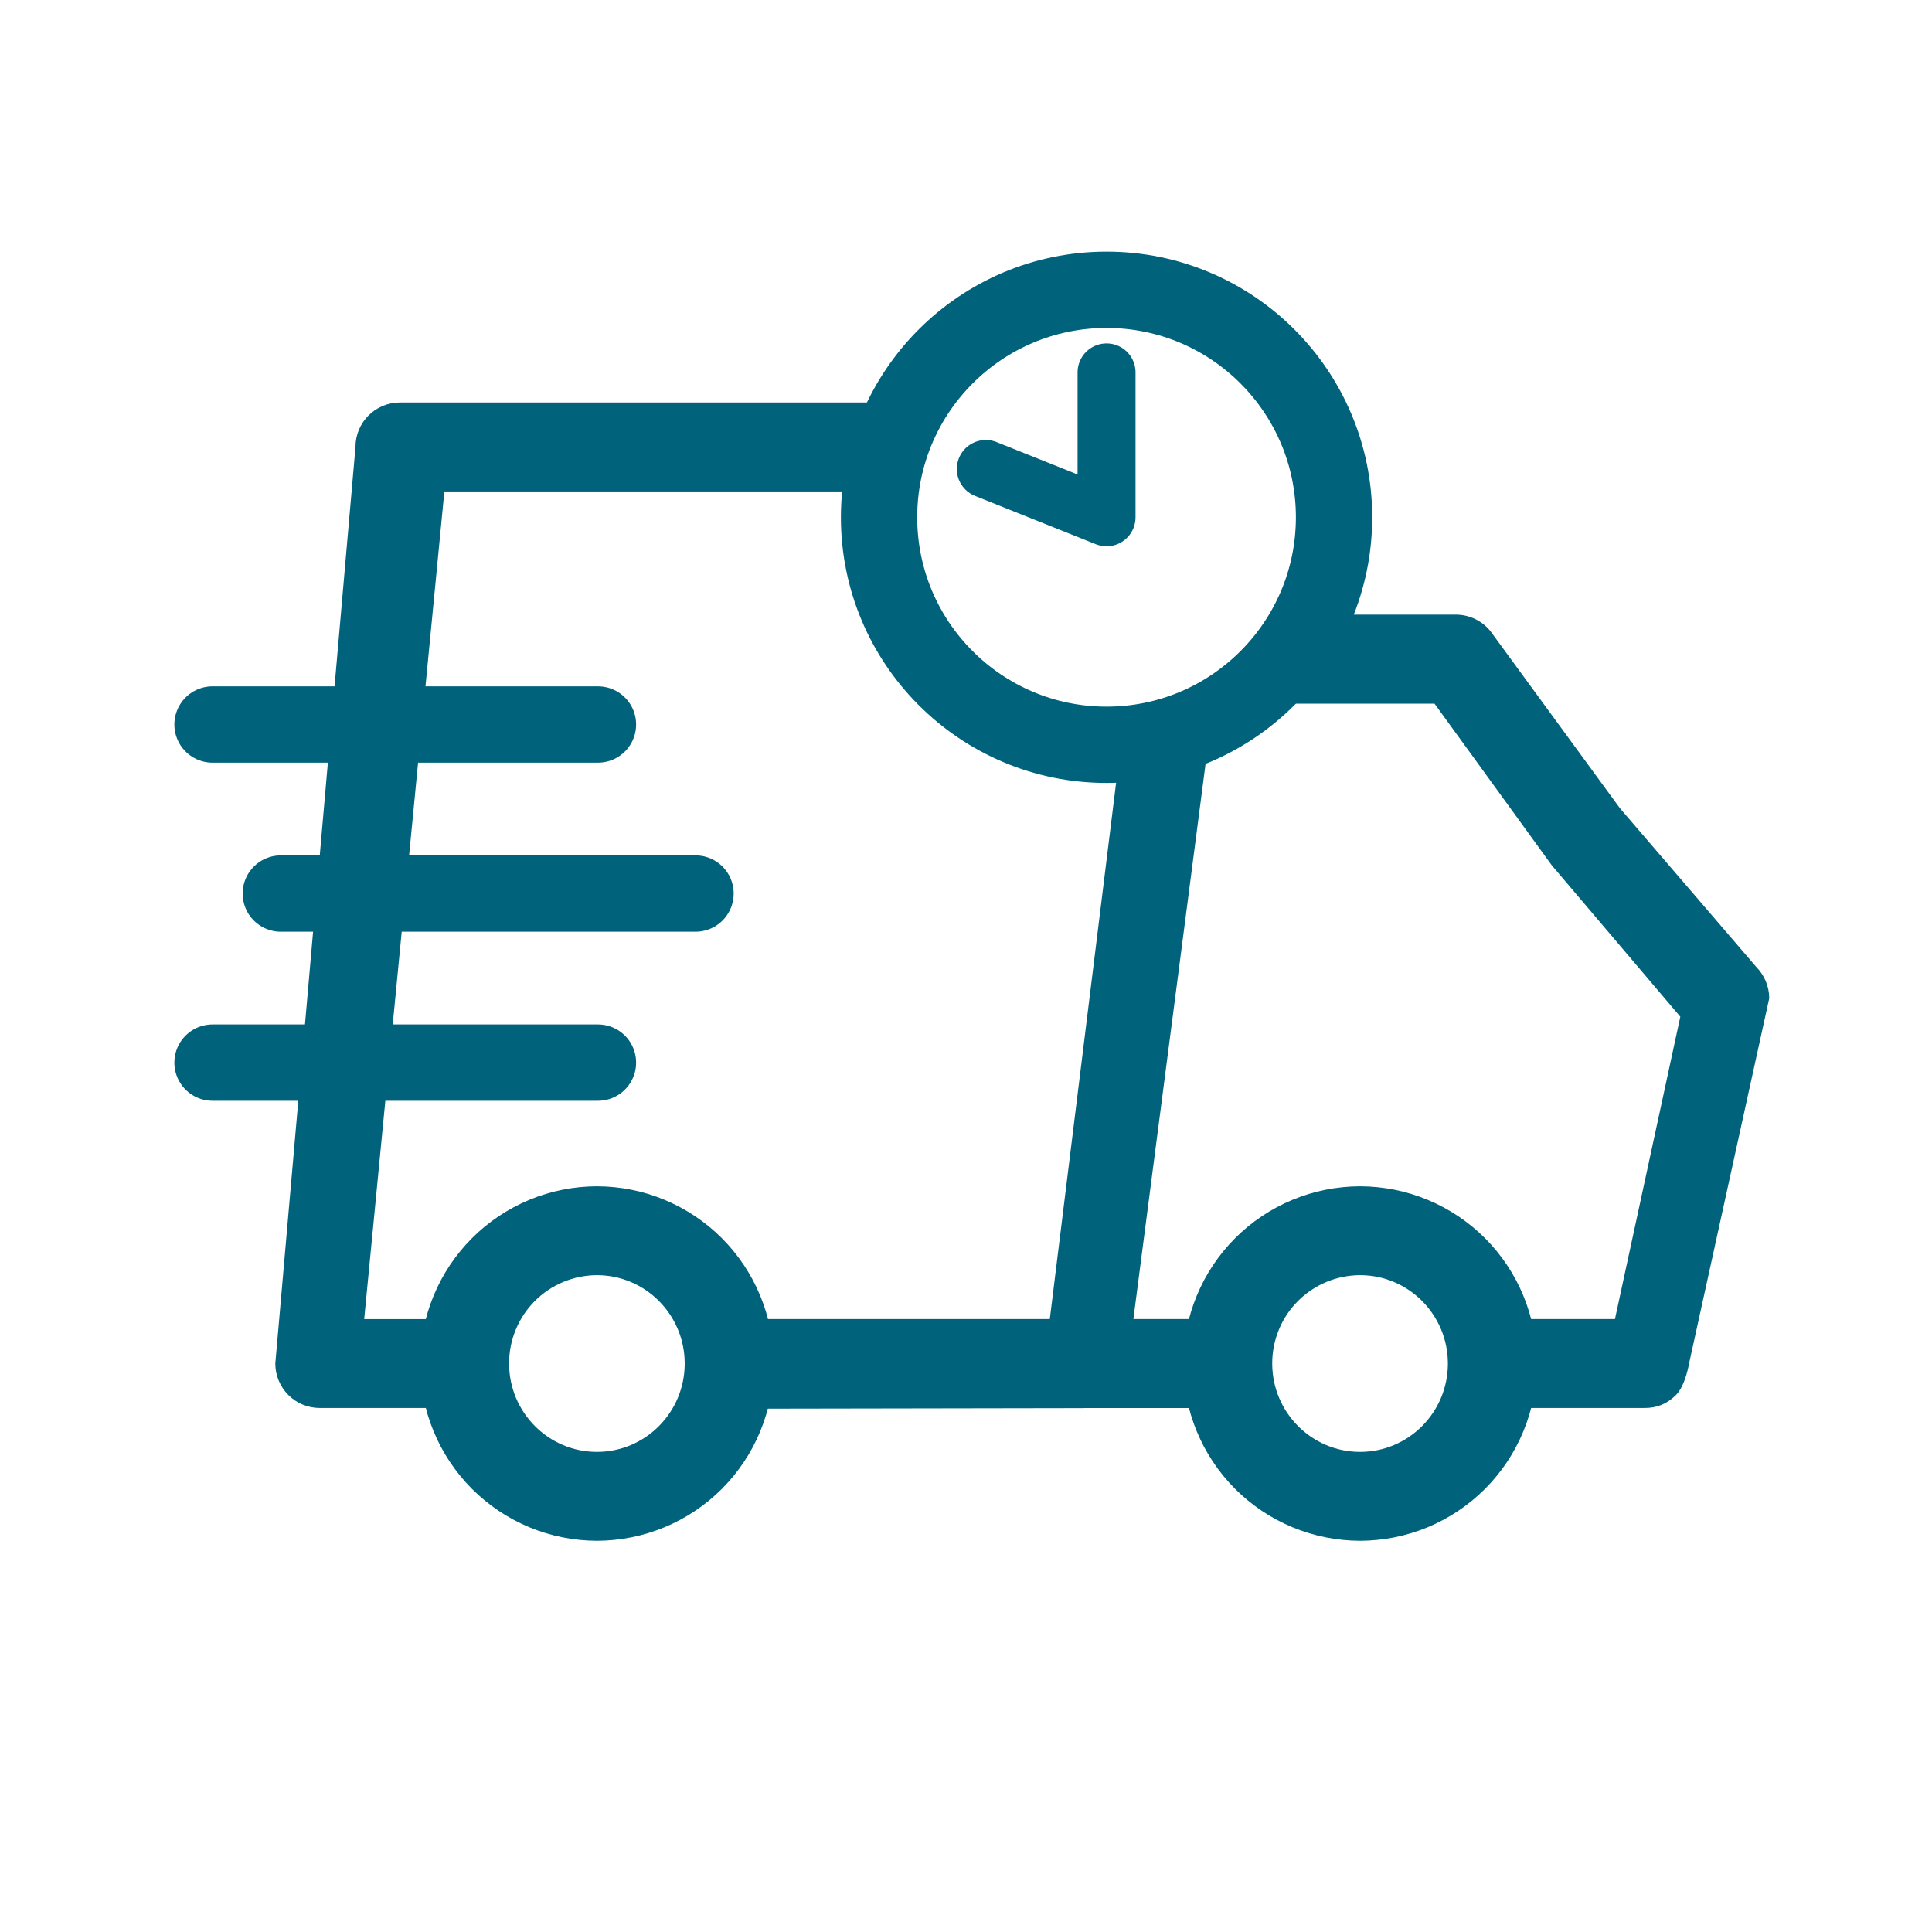 <svg width="40" height="40" viewBox="0 0 40 40" fill="none" xmlns="http://www.w3.org/2000/svg">
<path d="M25 27.31C25.244 27.31 25.478 27.407 25.651 27.58C25.824 27.753 25.921 27.987 25.921 28.231C25.921 28.475 25.824 28.709 25.651 28.882C25.478 29.055 25.244 29.152 25 29.152H15.2C15.079 29.152 14.959 29.128 14.848 29.082C14.736 29.035 14.634 28.968 14.549 28.882C14.463 28.797 14.396 28.695 14.349 28.583C14.303 28.472 14.279 28.352 14.279 28.231C14.279 28.11 14.303 27.99 14.349 27.879C14.396 27.767 14.463 27.665 14.549 27.58C14.634 27.494 14.736 27.427 14.848 27.38C14.959 27.334 15.079 27.31 15.2 27.31H25Z" fill="#00627B"/>
<path d="M28.159 31.9C27.677 31.899 27.201 31.803 26.757 31.619C26.312 31.434 25.909 31.163 25.569 30.823C25.23 30.482 24.96 30.078 24.777 29.633C24.593 29.188 24.499 28.712 24.5 28.23C24.499 27.749 24.593 27.273 24.777 26.828C24.96 26.383 25.23 25.979 25.569 25.638C25.909 25.297 26.312 25.027 26.757 24.842C27.201 24.657 27.677 24.562 28.159 24.561C28.64 24.562 29.116 24.657 29.56 24.842C30.005 25.027 30.408 25.297 30.748 25.638C31.087 25.979 31.357 26.383 31.54 26.828C31.724 27.273 31.818 27.749 31.817 28.23C31.818 28.712 31.724 29.188 31.54 29.633C31.357 30.078 31.087 30.482 30.748 30.823C30.408 31.163 30.005 31.434 29.56 31.619C29.116 31.803 28.64 31.899 28.159 31.9ZM28.159 30.06C29.162 30.06 29.977 29.241 29.977 28.231C29.977 27.219 29.161 26.401 28.159 26.401C27.919 26.402 27.682 26.449 27.461 26.542C27.24 26.634 27.039 26.769 26.87 26.939C26.701 27.109 26.567 27.31 26.477 27.532C26.386 27.753 26.339 27.991 26.34 28.23C26.34 29.241 27.156 30.06 28.159 30.06ZM12.359 31.9C11.877 31.899 11.401 31.803 10.957 31.619C10.513 31.434 10.109 31.163 9.769 30.823C9.43 30.482 9.16 30.078 8.977 29.633C8.793 29.188 8.699 28.712 8.7 28.23C8.699 27.749 8.793 27.273 8.977 26.828C9.16 26.383 9.43 25.979 9.769 25.638C10.109 25.297 10.513 25.027 10.957 24.842C11.401 24.657 11.877 24.562 12.359 24.561C12.84 24.562 13.316 24.657 13.76 24.842C14.205 25.027 14.608 25.297 14.948 25.638C15.287 25.979 15.557 26.383 15.74 26.828C15.924 27.273 16.018 27.749 16.017 28.23C16.018 28.712 15.924 29.188 15.74 29.633C15.557 30.078 15.287 30.482 14.948 30.823C14.608 31.163 14.205 31.434 13.76 31.619C13.316 31.803 12.84 31.899 12.359 31.9ZM12.359 30.06C13.362 30.06 14.176 29.241 14.176 28.231C14.176 27.219 13.361 26.401 12.359 26.401C12.119 26.402 11.882 26.449 11.661 26.542C11.44 26.634 11.239 26.769 11.07 26.939C10.901 27.109 10.768 27.31 10.677 27.532C10.586 27.753 10.539 27.991 10.54 28.23C10.54 29.241 11.356 30.06 12.359 30.06Z" fill="#00627B"/>
<path d="M12.38 22H4.4M12.38 15L4.4 15M14.4 18.5H5.814" stroke="#00627B" stroke-width="1.58" stroke-linecap="round" stroke-linejoin="round"/>
<path fill-rule="evenodd" clip-rule="evenodd" d="M23.206 15.411C23.879 15.369 24.513 15.186 25.08 14.891L23.345 28.235C23.344 28.478 23.247 28.712 23.075 28.884C22.902 29.057 22.669 29.154 22.425 29.154L15.328 29.166C15.09 29.157 14.865 29.056 14.7 28.884C14.535 28.713 14.443 28.484 14.443 28.246C14.443 28.008 14.535 27.779 14.7 27.608C14.865 27.436 15.09 27.335 15.328 27.326H21.733L23.206 15.411Z" fill="#00627B"/>
<path fill-rule="evenodd" clip-rule="evenodd" d="M25.613 14.568H29.7L32.135 17.925L32.2 18L34.789 21.05L33.436 27.31H31.627C31.383 27.31 31.149 27.407 30.976 27.58C30.803 27.752 30.706 27.987 30.706 28.231C30.706 28.475 30.803 28.709 30.976 28.882C31.149 29.055 31.383 29.151 31.627 29.151H34.049C34.293 29.151 34.505 29.076 34.7 28.882C34.895 28.687 34.97 28.231 34.97 28.231L36.63 20.669C36.629 20.426 36.533 20.193 36.362 20.02L33.54 16.735L30.86 13.07C30.686 12.853 30.421 12.725 30.142 12.725H27.169C26.817 13.466 26.278 14.101 25.613 14.568ZM18.23 10.175C18.305 9.509 18.52 8.885 18.843 8.333H8.281C7.772 8.333 7.36 8.745 7.36 9.253L5.7 28.231C5.7 28.475 5.797 28.709 5.97 28.882C6.142 29.055 6.377 29.151 6.621 29.151H9.2C9.438 29.142 9.663 29.041 9.828 28.87C9.993 28.698 10.085 28.47 10.085 28.231C10.085 27.993 9.993 27.765 9.828 27.593C9.663 27.422 9.438 27.321 9.2 27.311H7.54L9.2 10.175H18.23Z" fill="#00627B"/>
<path d="M22.91 15.42C25.511 15.42 27.62 13.311 27.62 10.71C27.62 8.109 25.511 6 22.91 6C20.309 6 18.2 8.109 18.2 10.71C18.2 13.311 20.309 15.42 22.91 15.42Z" stroke="#00627B" stroke-width="1.58"/>
<path d="M20.41 9.71L22.91 10.71V7.71" stroke="#00627B" stroke-width="1.2" stroke-linecap="round" stroke-linejoin="round"/>
</svg>
